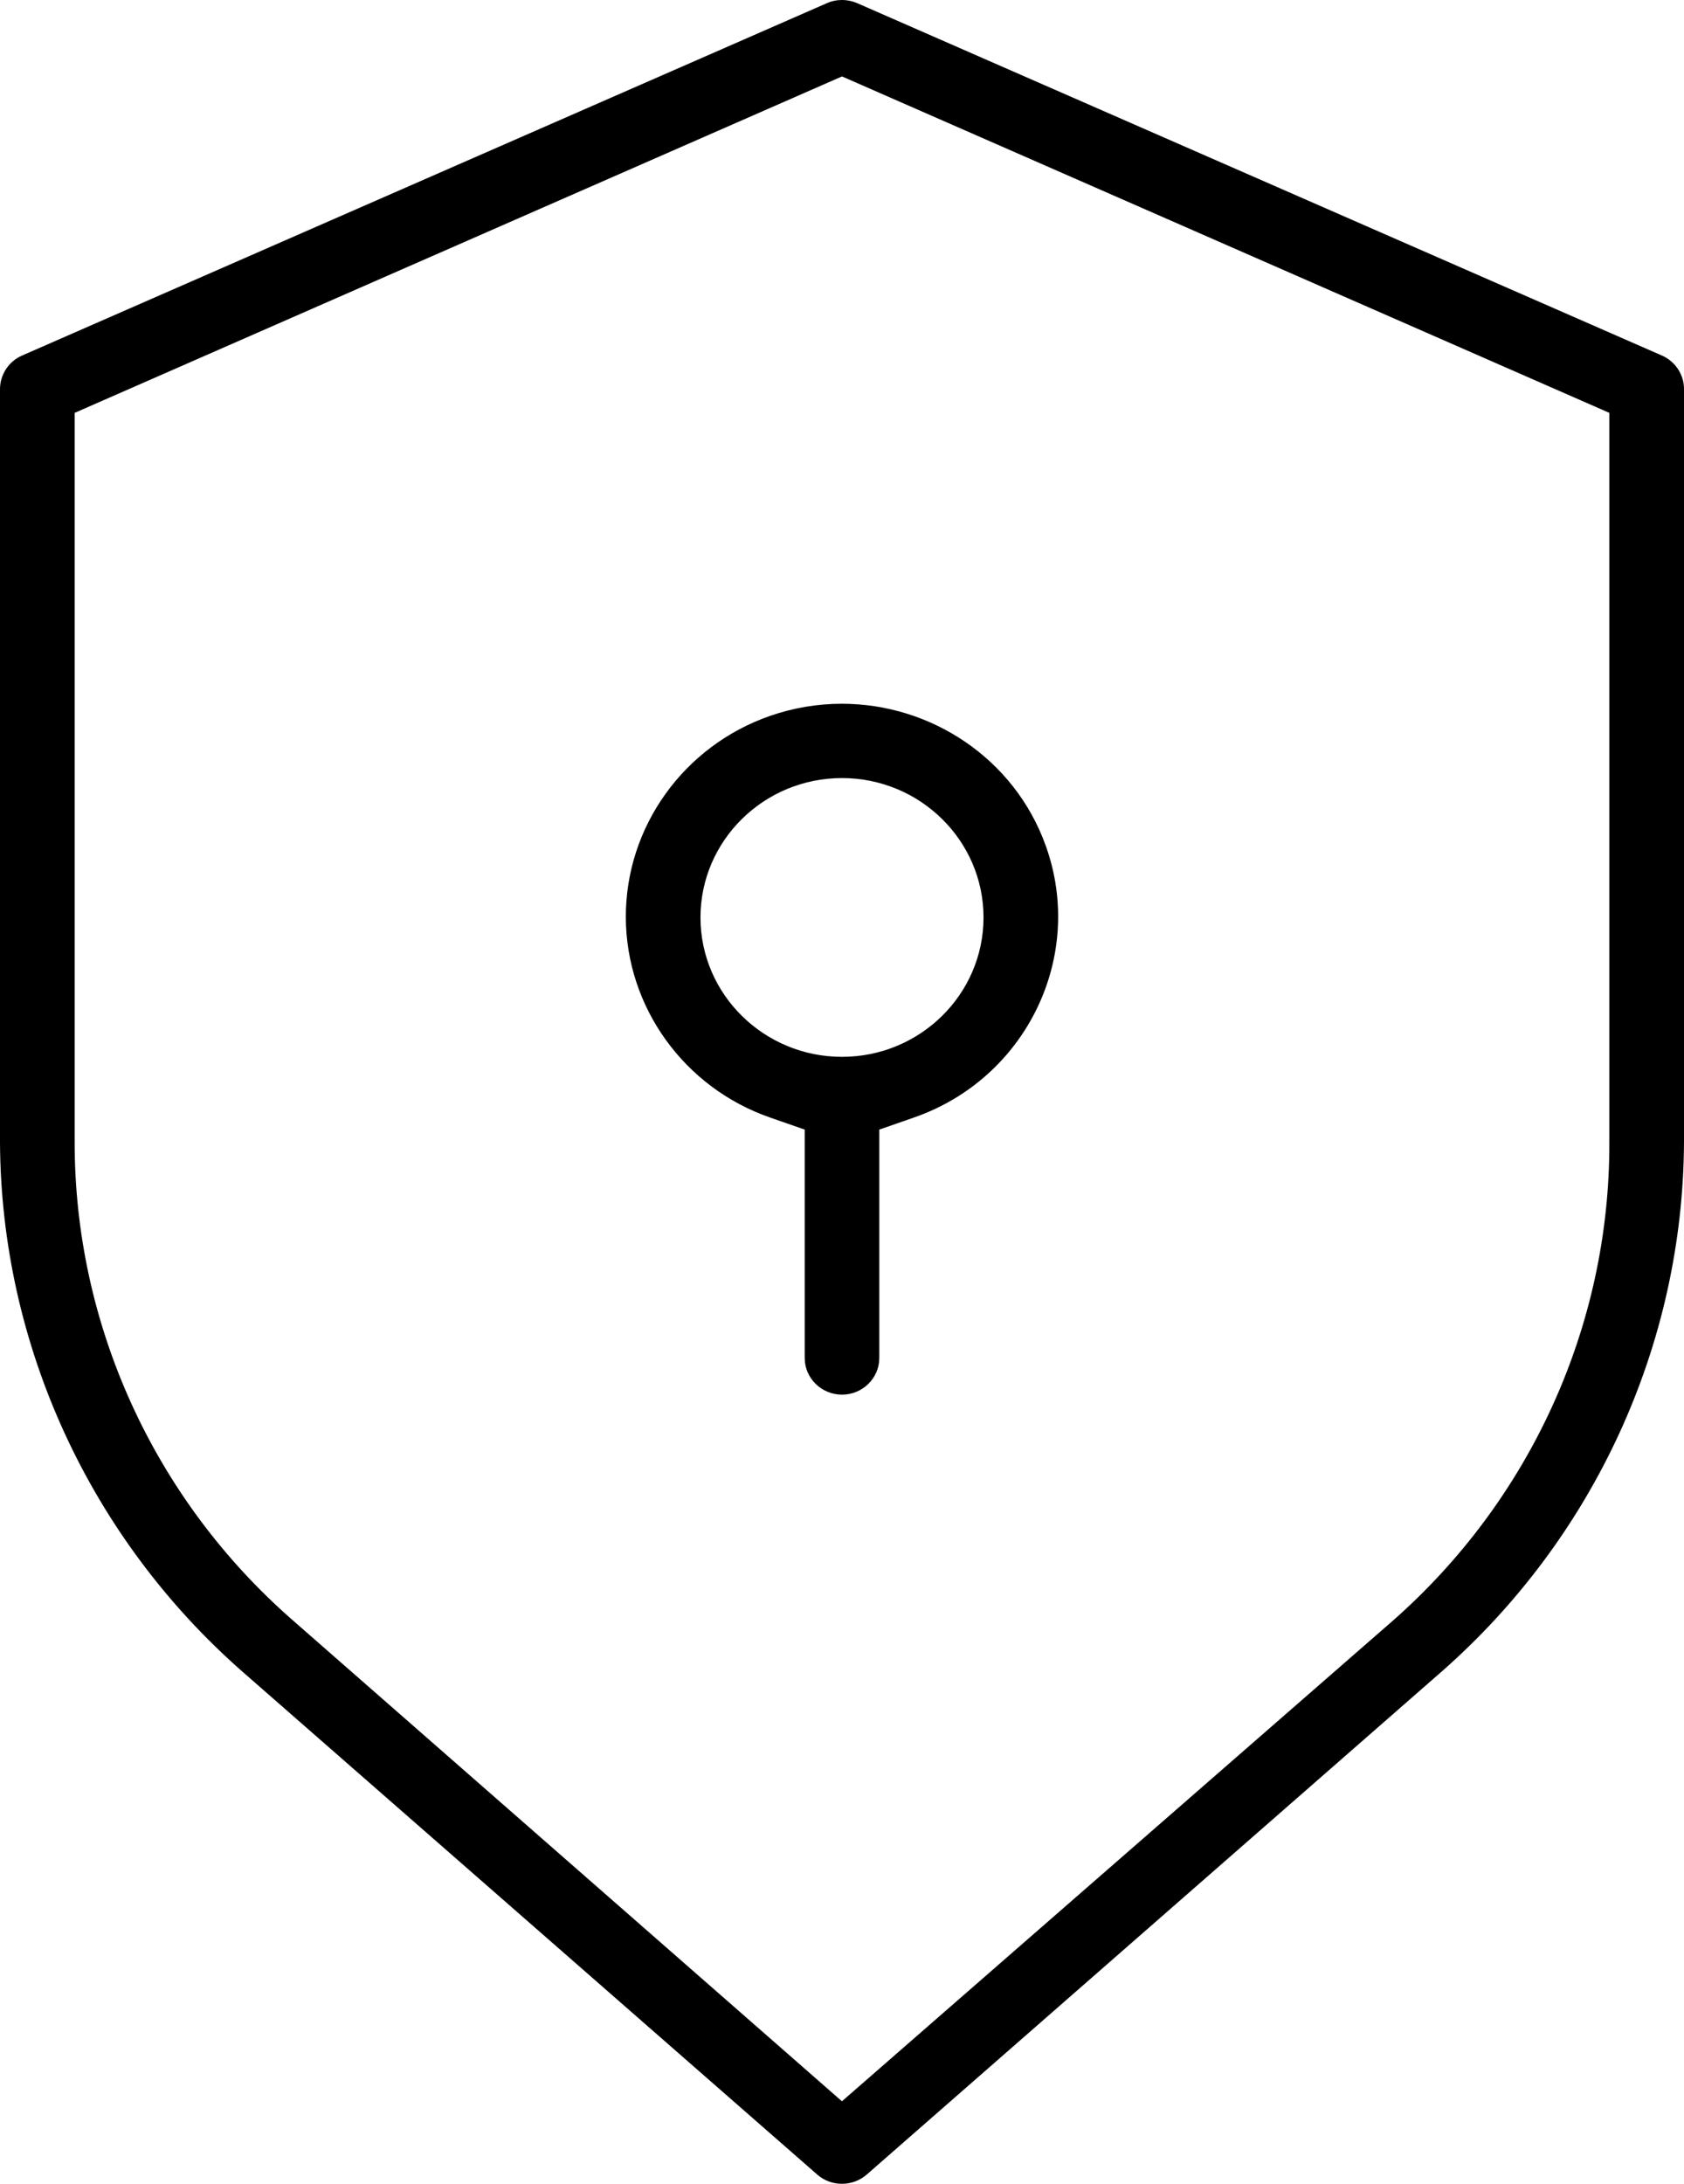 <svg width="27" height="35" viewBox="0 0 27 35" fill="none" xmlns="http://www.w3.org/2000/svg">
<path d="M27 18.314V6.233C27 6.004 26.861 5.794 26.648 5.699L13.749 0.053C13.669 0.018 13.584 0 13.499 0C13.415 0 13.332 0.017 13.255 0.052L0.35 5.7C0.139 5.793 0.001 6.004 0 6.235V18.318C0.019 21.551 1.437 24.643 3.892 26.796L13.108 34.856C13.33 35.048 13.67 35.048 13.895 34.853L23.109 26.795C25.563 24.643 26.981 21.551 27 18.314ZM22.312 25.992L13.499 33.677L4.688 25.963C2.463 24.017 1.191 21.219 1.197 18.288V6.617L13.5 1.225L25.803 6.617V18.317C25.809 21.248 24.537 24.045 22.312 25.992ZM13.5 22.352C13.83 22.352 14.098 22.088 14.098 21.763V18.104L14.655 17.91C16.457 17.283 17.404 15.329 16.767 13.555C16.265 12.155 14.925 11.279 13.497 11.279C13.114 11.279 12.726 11.342 12.345 11.474C10.959 11.957 10.03 13.254 10.034 14.702C10.039 16.141 10.967 17.43 12.345 17.91L12.902 18.104V21.763C12.902 22.088 13.17 22.352 13.5 22.352ZM11.231 14.704C11.231 13.472 12.249 12.47 13.5 12.47C14.751 12.47 15.769 13.472 15.769 14.704C15.769 15.936 14.751 16.938 13.5 16.938C12.249 16.938 11.231 15.936 11.231 14.704Z" fill="black"/>
</svg>
